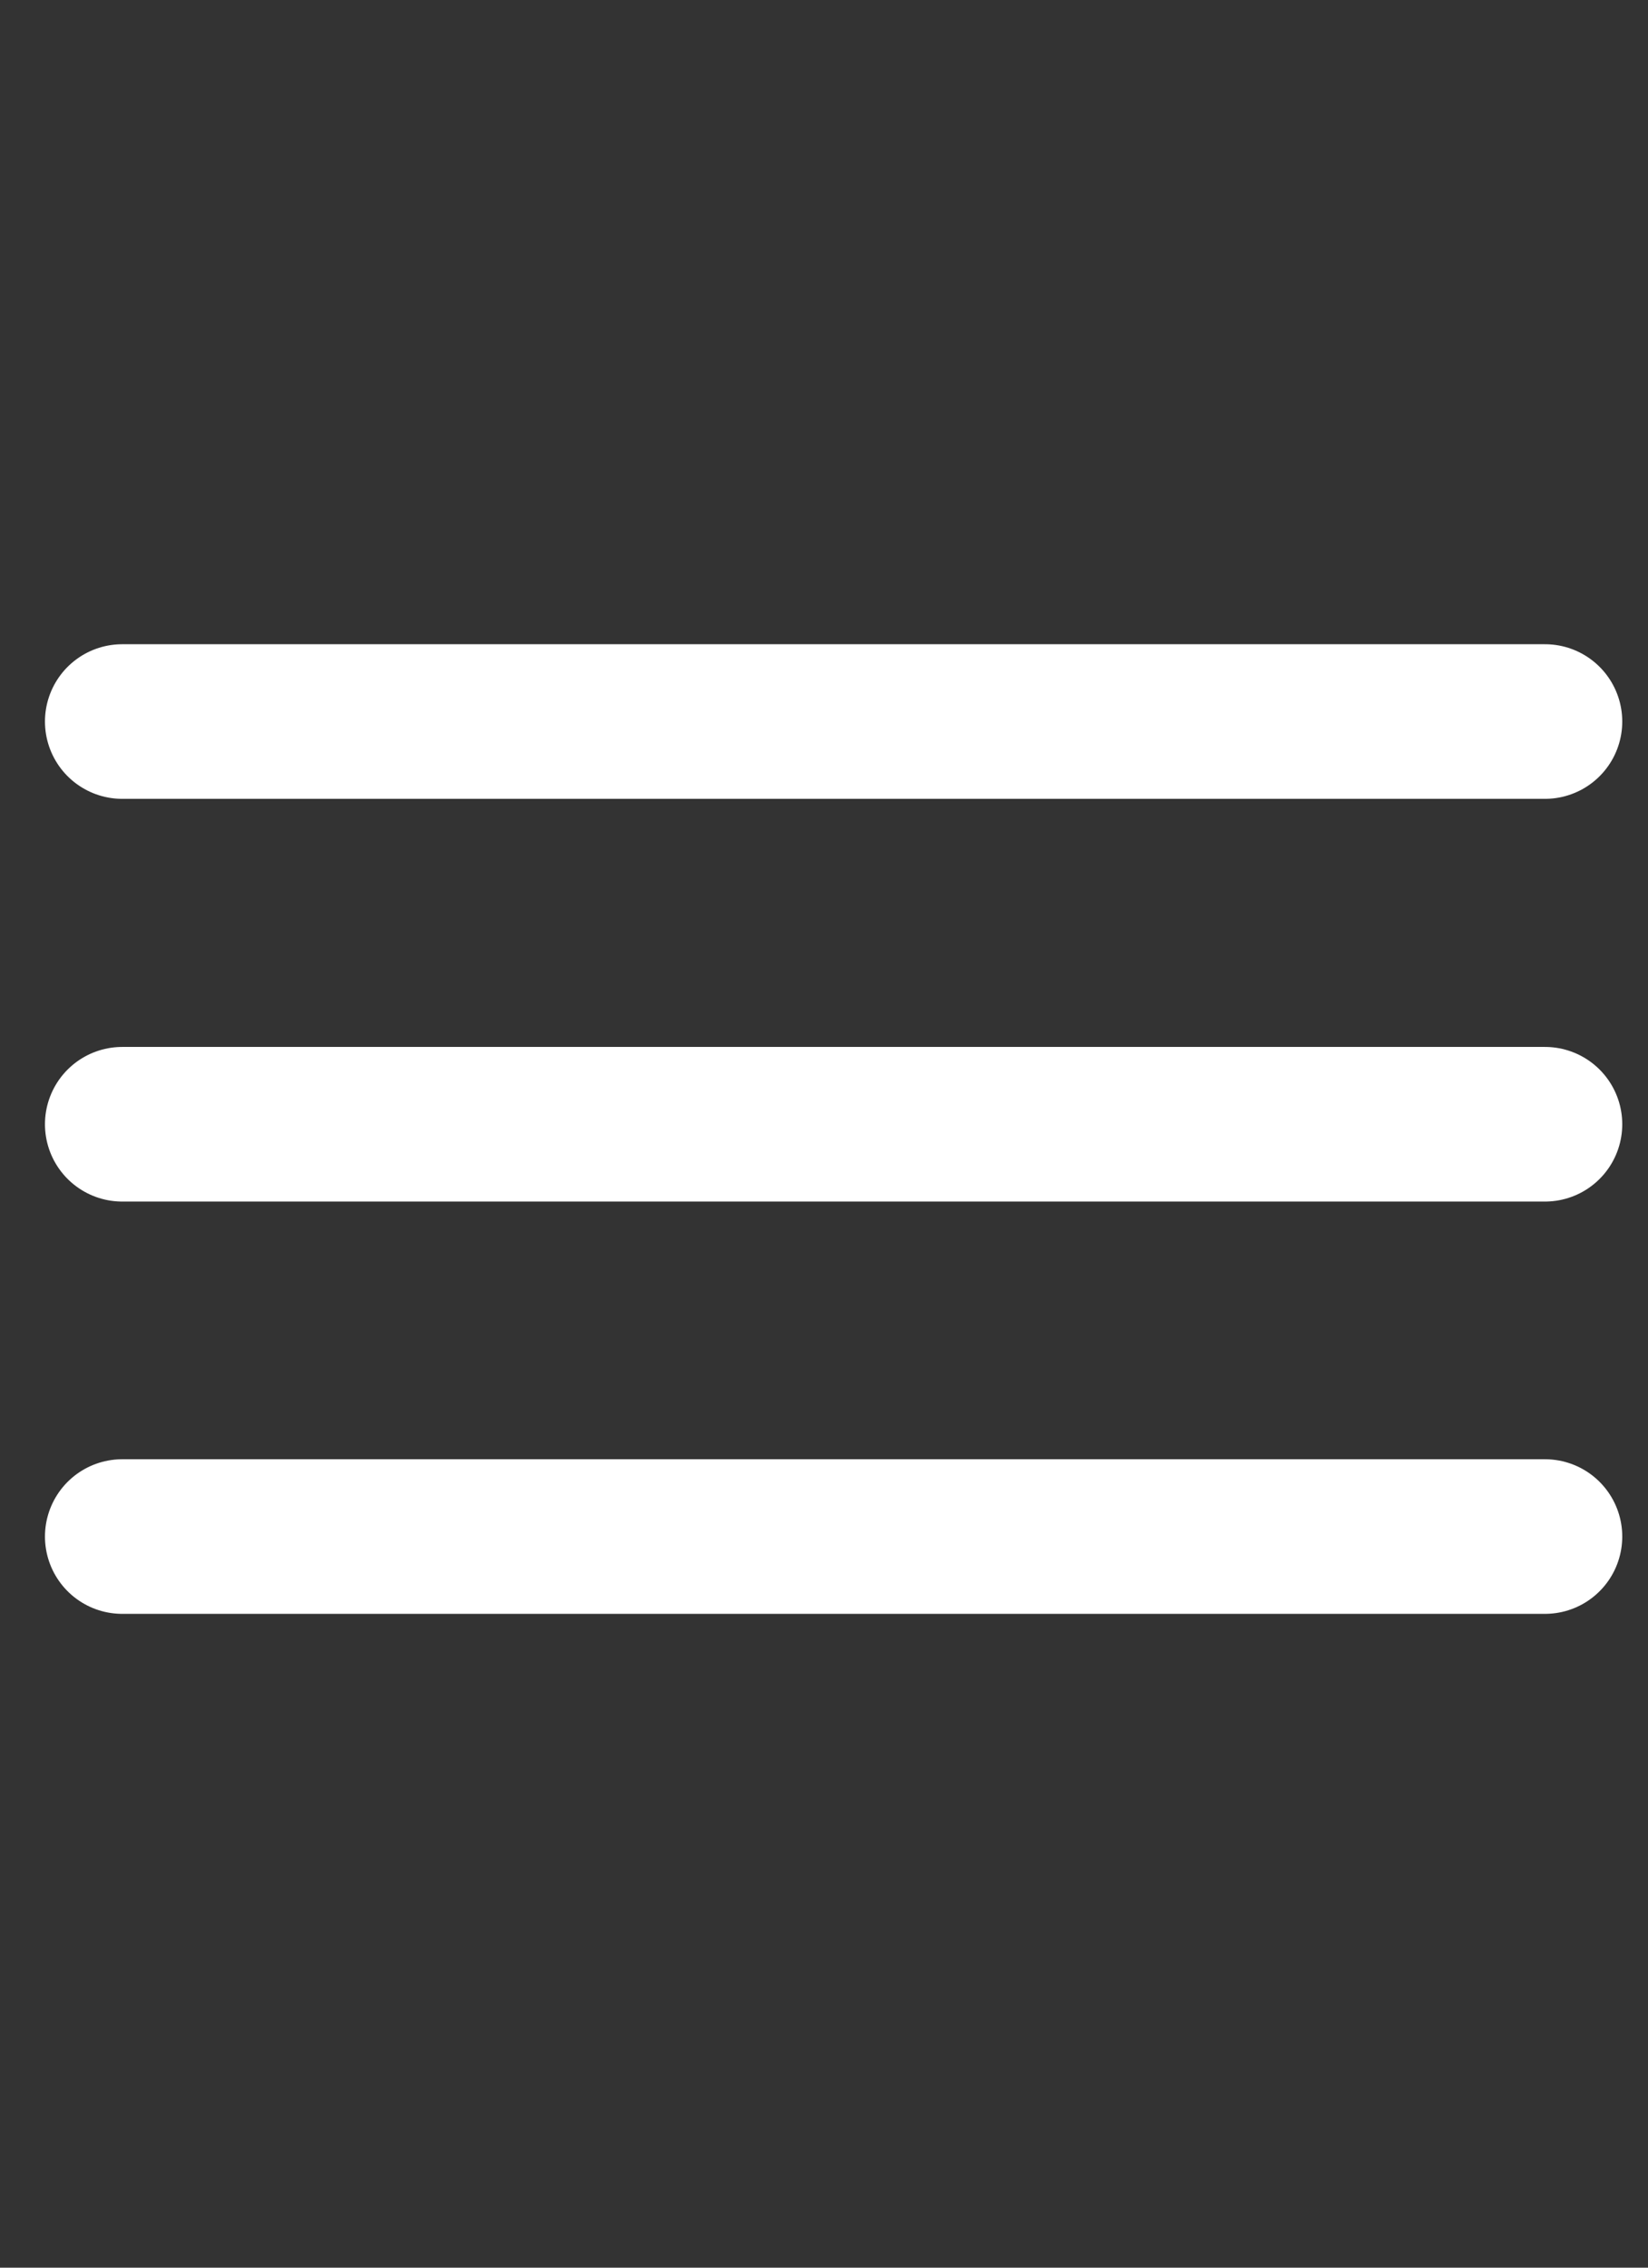 <?xml version="1.0" encoding="UTF-8"?> <svg xmlns="http://www.w3.org/2000/svg" width="32" height="44" viewBox="0 0 32 44" fill="none"><rect x="0" y="0" width="32" height="44" fill="#333333" stroke="none"/><path d="M2.373 14H30" stroke="white" stroke-width="3" stroke-linecap="round"></path><path d="M2.373 21.814H30" stroke="white" stroke-width="3" stroke-linecap="round"></path><path d="M2.373 29.814H30" stroke="white" stroke-width="3" stroke-linecap="round"></path></svg> 